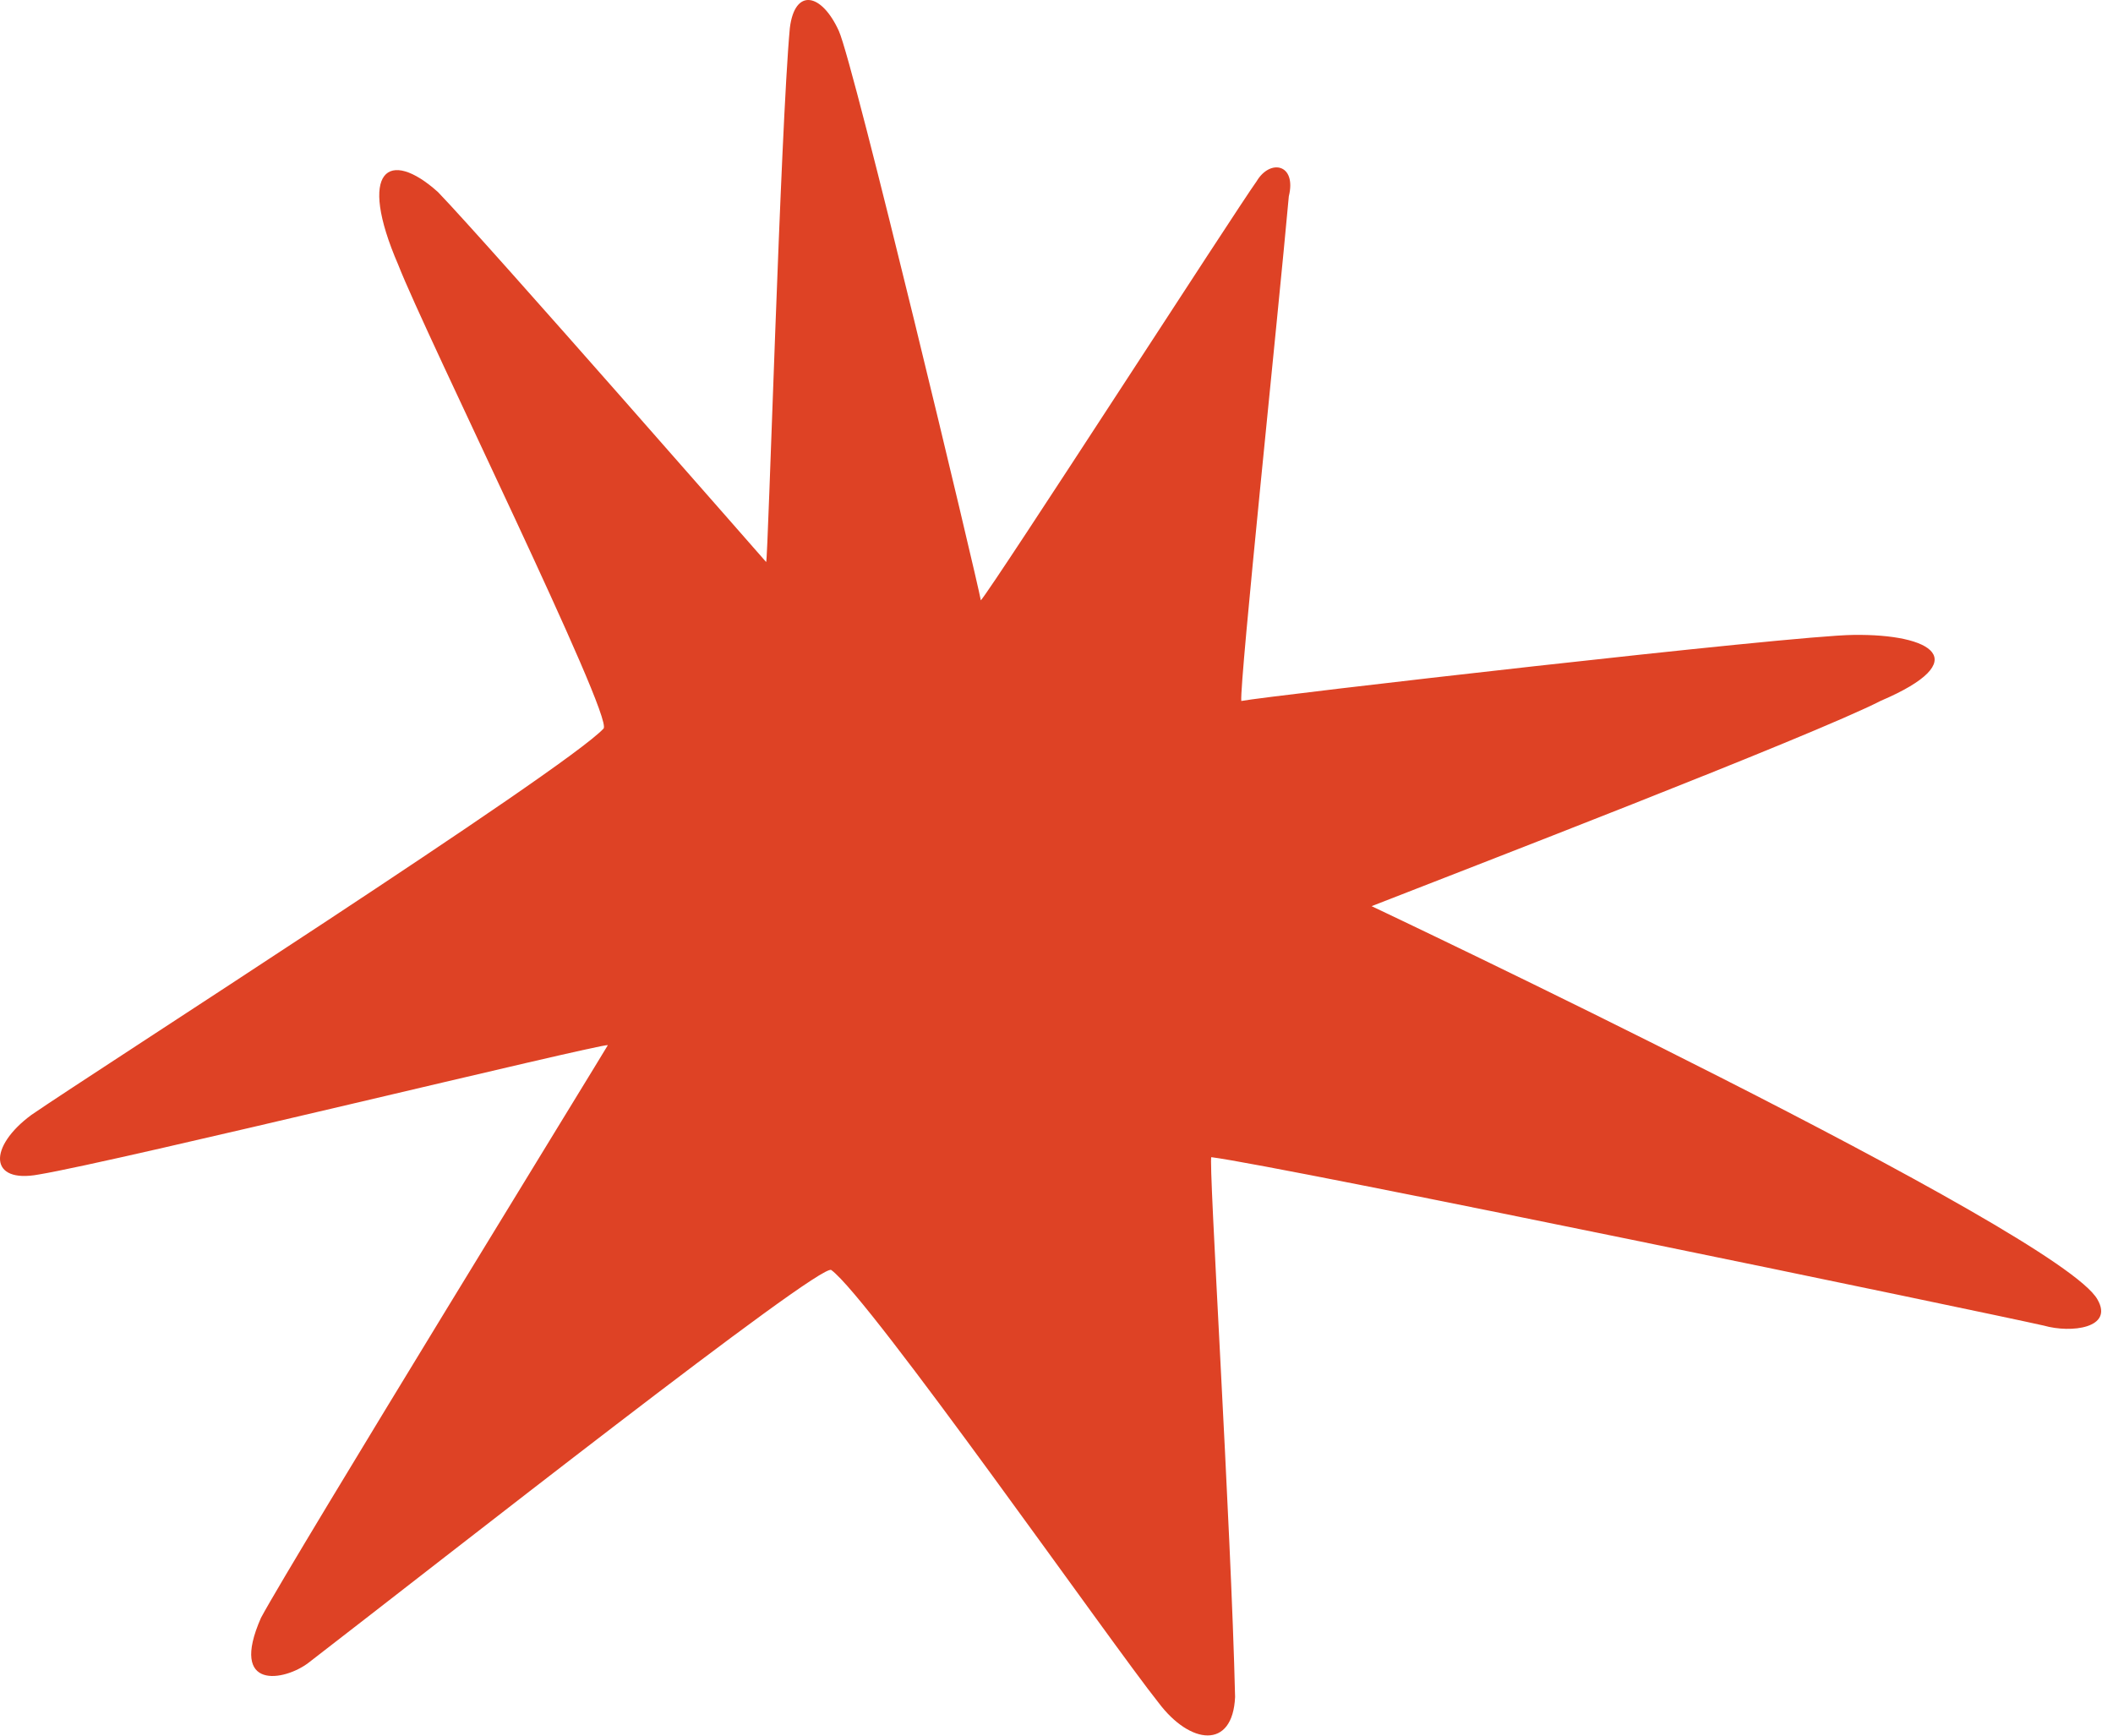 <svg xmlns="http://www.w3.org/2000/svg" fill="none" viewBox="0 0 129 106" height="106" width="129">
<path fill="#DE4225" d="M48.22 1.713C48.523 -0.755 50.153 -0.429 51.206 1.876C52.113 3.81 59.697 35.535 59.88 36.653C60.665 35.77 75.527 12.714 76.72 11.064C77.542 9.679 79.172 10.005 78.683 11.987C78.028 19.261 75.674 41.635 75.781 42.796C77.48 42.473 109.437 38.795 113.15 38.763C117.973 38.694 120.581 40.325 114.823 42.786C110.63 44.935 88.924 53.292 83.737 55.323C83.737 55.323 125.798 75.212 128.054 79.34C129.058 81.081 126.45 81.407 124.777 80.931C121.194 80.119 78.289 71.205 73.955 70.648C73.75 70.621 75.162 93.165 75.403 103.602C75.26 106.84 72.651 106.514 70.731 103.954C67.943 100.472 53.094 79.239 50.75 77.537C50.085 77.055 26.958 95.255 18.839 101.512C17.382 102.633 13.958 103.256 15.934 98.77C17.881 95.138 37.137 63.81 37.111 63.807C36.606 63.719 7.127 70.918 2.373 71.704C-0.711 72.284 -0.711 70.002 1.92 68.065C5.82 65.382 34.457 47.038 36.847 44.482C37.489 43.794 25.986 20.465 24.317 16.177C21.787 10.337 23.743 9.033 26.739 11.726C29.804 14.905 46.896 34.465 46.775 34.312C46.893 34.133 47.653 7.843 48.22 1.713Z"></path>
</svg>
